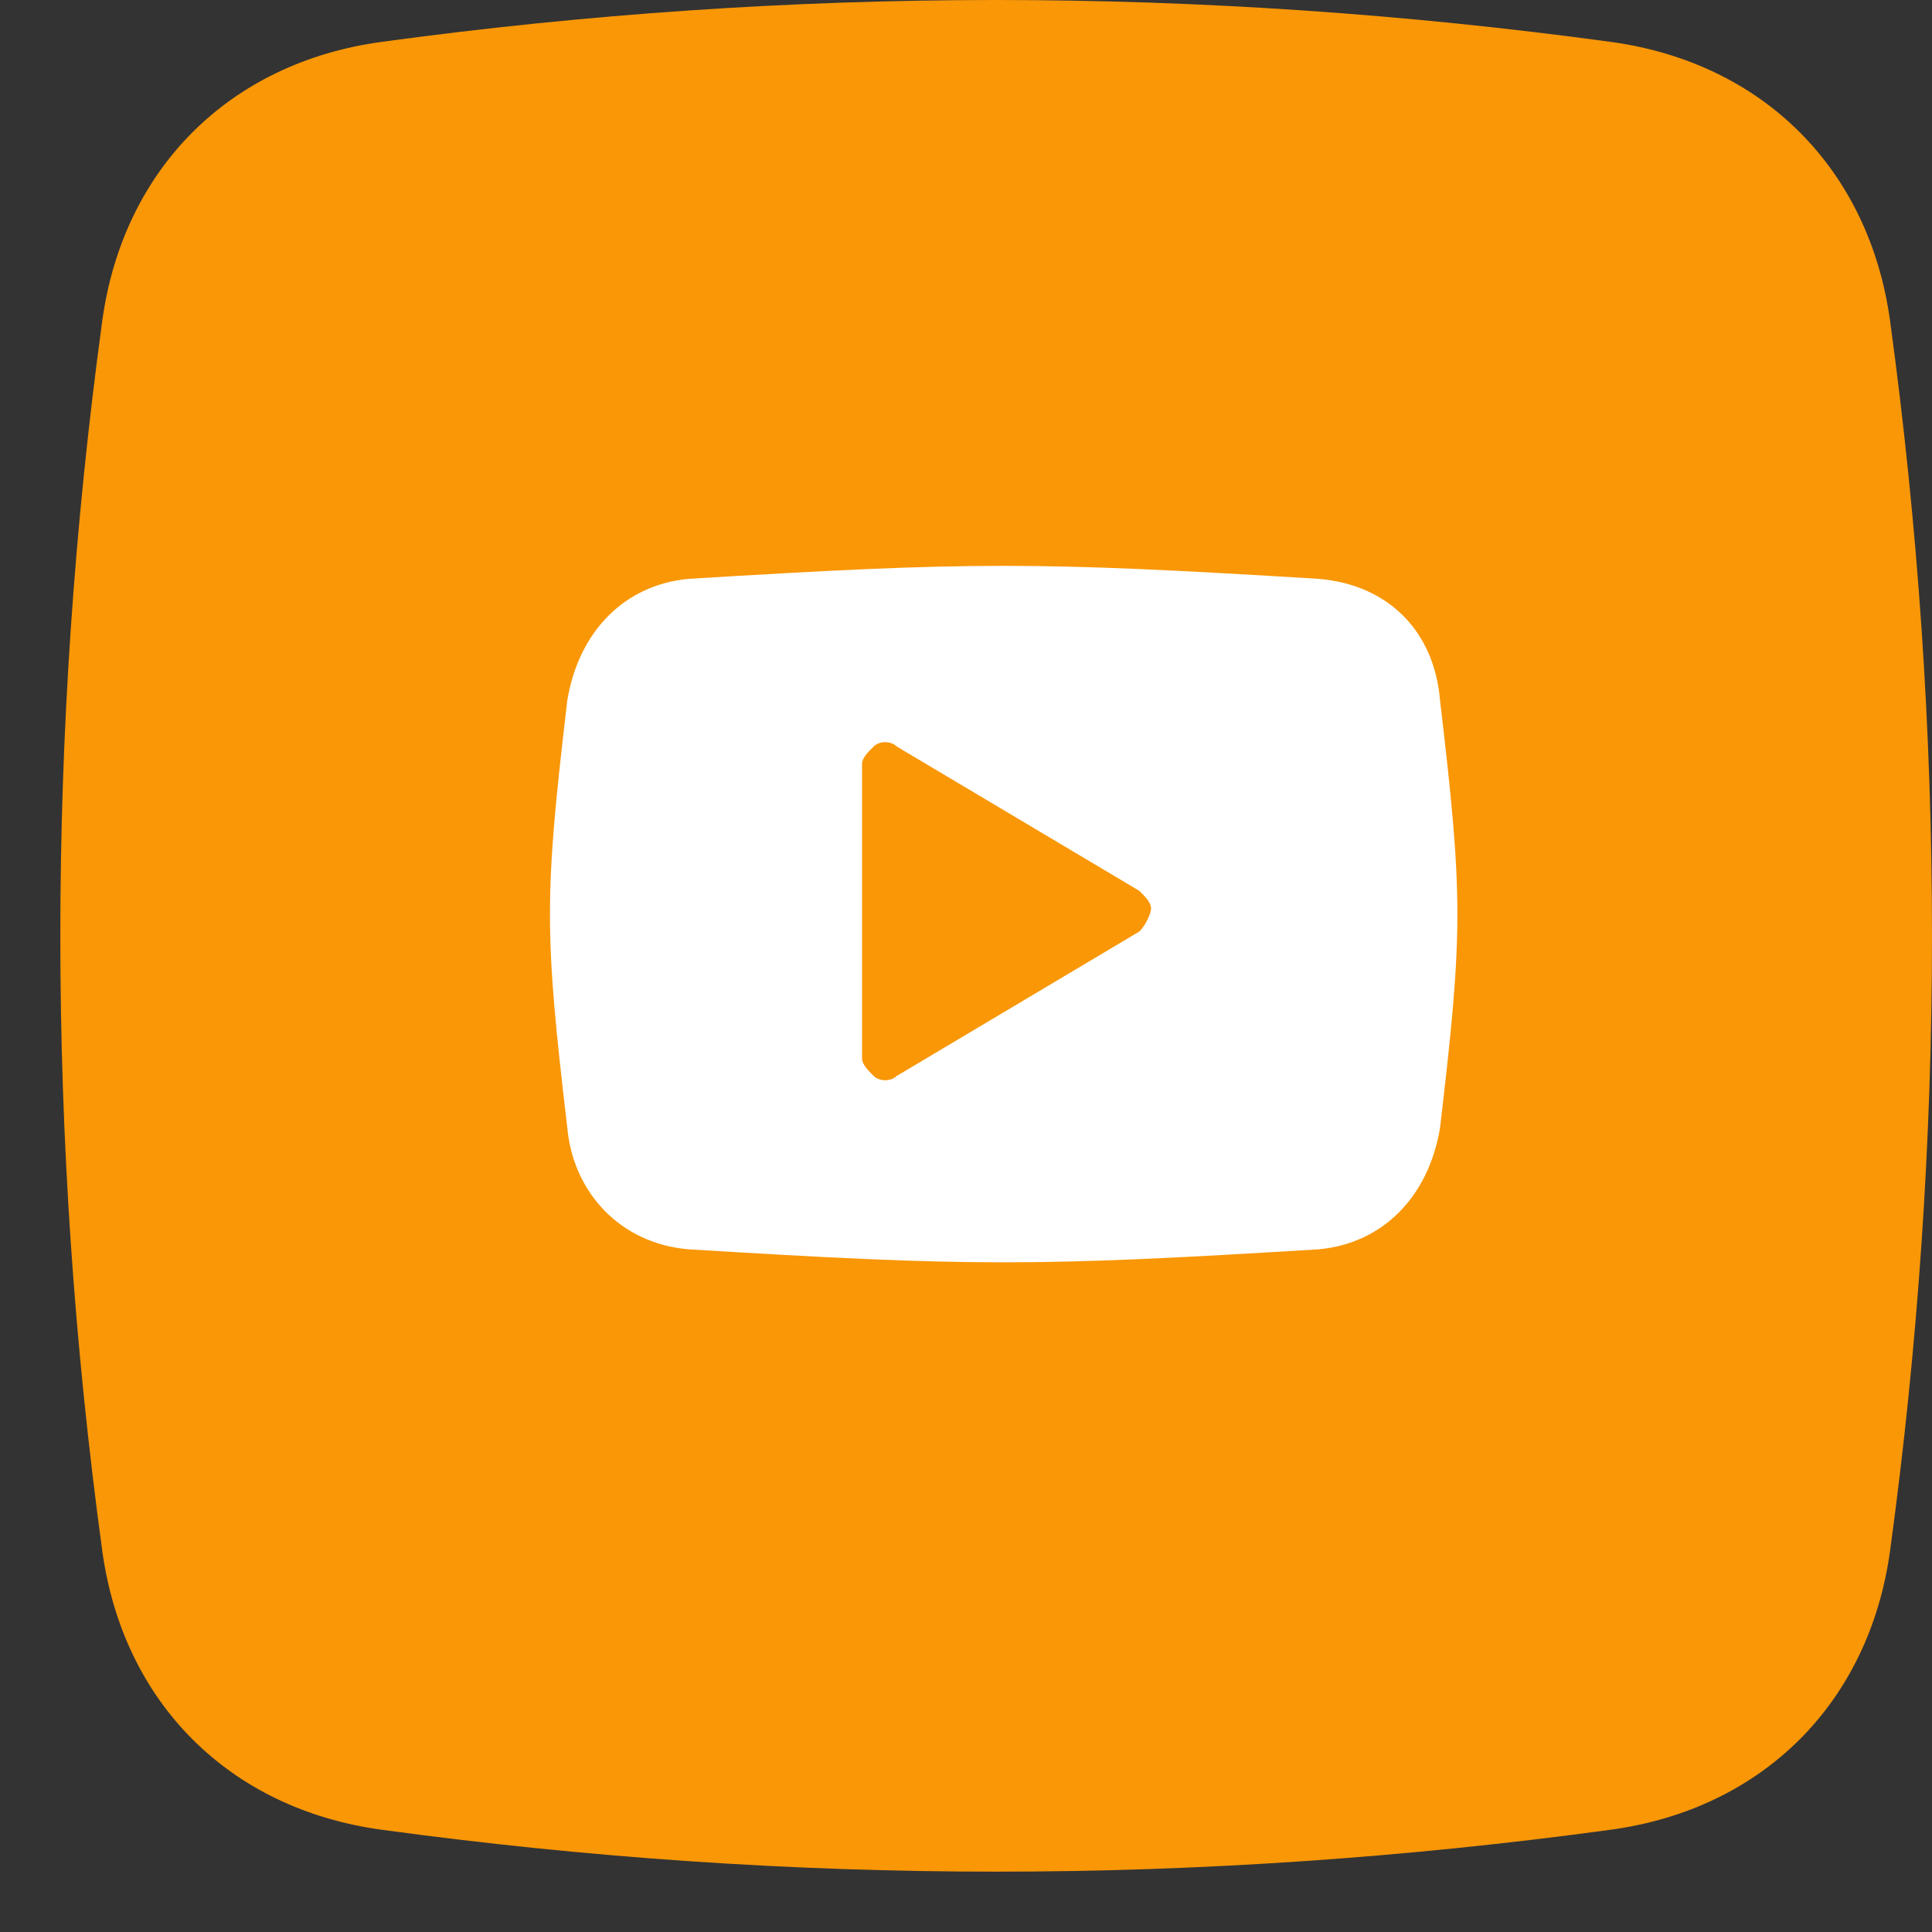 <svg width="31" height="31" viewBox="0 0 31 31" fill="none" xmlns="http://www.w3.org/2000/svg">
<rect x="0" y="0" width="31" height="31" fill="#333333" stroke="none"/>
<path fill-rule="evenodd" clip-rule="evenodd" d="M6.122 0.672C12.696 -0.224 19.271 -0.224 25.845 0.672C28.288 1.005 29.994 2.711 30.328 5.154C31.224 11.728 31.224 18.303 30.328 24.878C29.994 27.32 28.288 29.026 25.845 29.359C19.271 30.256 12.696 30.256 6.122 29.359C3.679 29.026 1.973 27.32 1.64 24.878C0.744 18.303 0.744 11.728 1.64 5.154C1.973 2.711 3.679 1.005 6.122 0.672Z" fill="#F99707"/>
<path d="M21.159 9.288C16.614 9.01 15.594 9.01 11.05 9.288C10.03 9.381 9.288 10.123 9.103 11.236C8.732 14.389 8.732 14.945 9.103 18.098C9.196 19.118 9.938 19.953 11.05 20.046C15.594 20.324 16.614 20.324 21.159 20.046C22.179 19.953 22.921 19.211 23.106 18.098C23.477 14.945 23.477 14.389 23.106 11.236C23.013 10.123 22.271 9.381 21.159 9.288ZM18.284 14.945L14.389 17.264C14.296 17.356 14.111 17.356 14.018 17.264C13.925 17.171 13.832 17.078 13.832 16.985V12.256C13.832 12.163 13.925 12.07 14.018 11.978C14.111 11.885 14.296 11.885 14.389 11.978L18.284 14.296C18.376 14.389 18.469 14.481 18.469 14.574C18.469 14.667 18.376 14.852 18.284 14.945Z" fill="white"/>
</svg>

